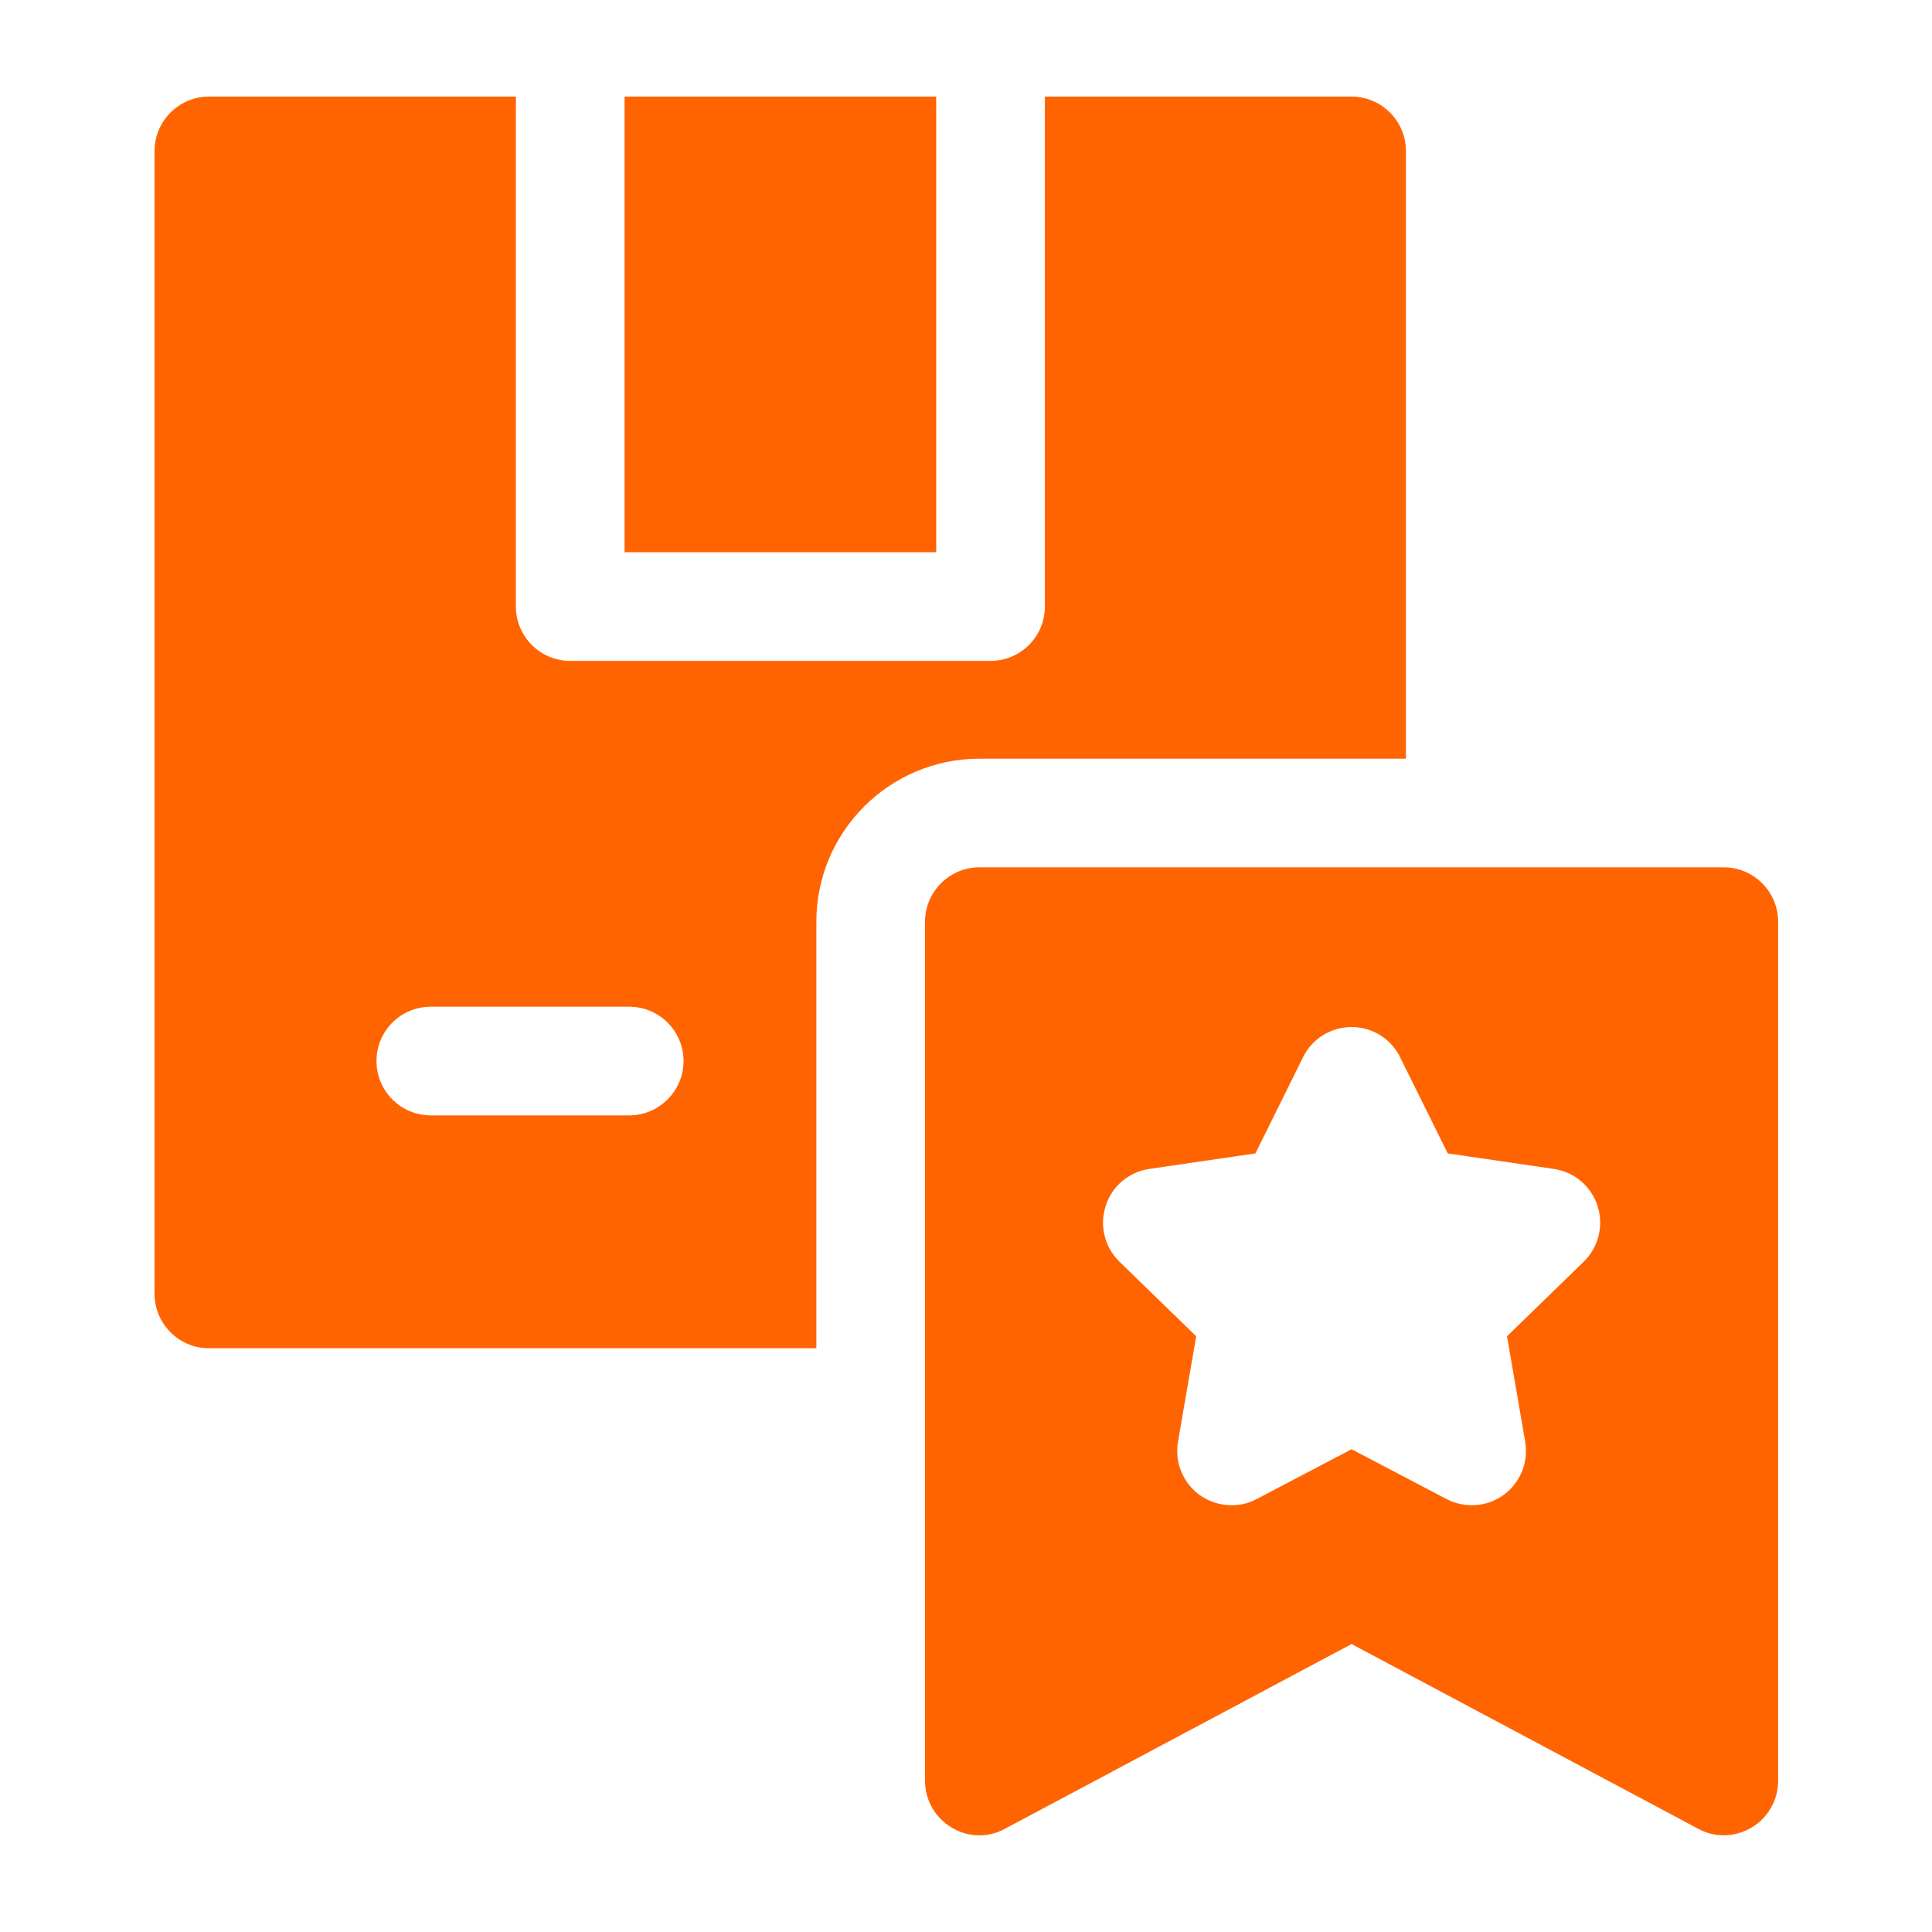 <svg width="40" height="40" viewBox="0 0 40 40" fill="none" xmlns="http://www.w3.org/2000/svg">
<path d="M19.383 4.25V2H12.931V4.25V11.433H19.383V4.25Z" fill="#FF6400"/>
<path d="M26.858 15.708H29.108V3.125C29.108 2.506 28.602 2 27.983 2H21.633V4.25V12.558C21.633 13.177 21.132 13.683 20.508 13.683H11.806C11.182 13.683 10.681 13.177 10.681 12.558V4.25V2H4.325C3.706 2 3.2 2.506 3.2 3.125V26.789C3.2 27.407 3.706 27.914 4.325 27.914H16.902V25.664V19.083C16.902 17.221 18.415 15.708 20.277 15.708H26.858ZM13.027 20.843C13.645 20.843 14.152 21.344 14.152 21.968C14.152 22.587 13.645 23.093 13.027 23.093H8.92C8.296 23.093 7.795 22.587 7.795 21.968C7.795 21.344 8.296 20.843 8.92 20.843H13.027Z" fill="#FF6400"/>
<path d="M35.689 17.957H20.277C19.658 17.957 19.152 18.463 19.152 19.082V36.873C19.152 37.267 19.36 37.633 19.698 37.835C20.035 38.043 20.457 38.055 20.806 37.863L27.983 34.038L35.16 37.863C35.324 37.953 35.504 37.998 35.689 37.998C35.886 37.998 36.089 37.942 36.269 37.835C36.606 37.633 36.814 37.267 36.814 36.873V19.082C36.814 18.463 36.308 17.957 35.689 17.957ZM32.792 26.119L31.201 27.666L31.577 29.848C31.651 30.27 31.476 30.697 31.133 30.95C30.784 31.203 30.323 31.232 29.946 31.035L27.983 30.005L26.02 31.035C25.857 31.125 25.677 31.164 25.497 31.164C25.266 31.164 25.03 31.091 24.833 30.95C24.49 30.697 24.316 30.27 24.389 29.848L24.766 27.666L23.174 26.119C22.87 25.82 22.758 25.371 22.893 24.966C23.022 24.555 23.376 24.262 23.798 24.201L25.992 23.88L26.976 21.894C27.162 21.506 27.556 21.264 27.983 21.264C28.411 21.264 28.804 21.506 28.99 21.894L29.974 23.88L32.168 24.201C32.59 24.262 32.944 24.555 33.074 24.966C33.209 25.371 33.096 25.82 32.792 26.119Z" fill="#FF6400"/>
</svg>
